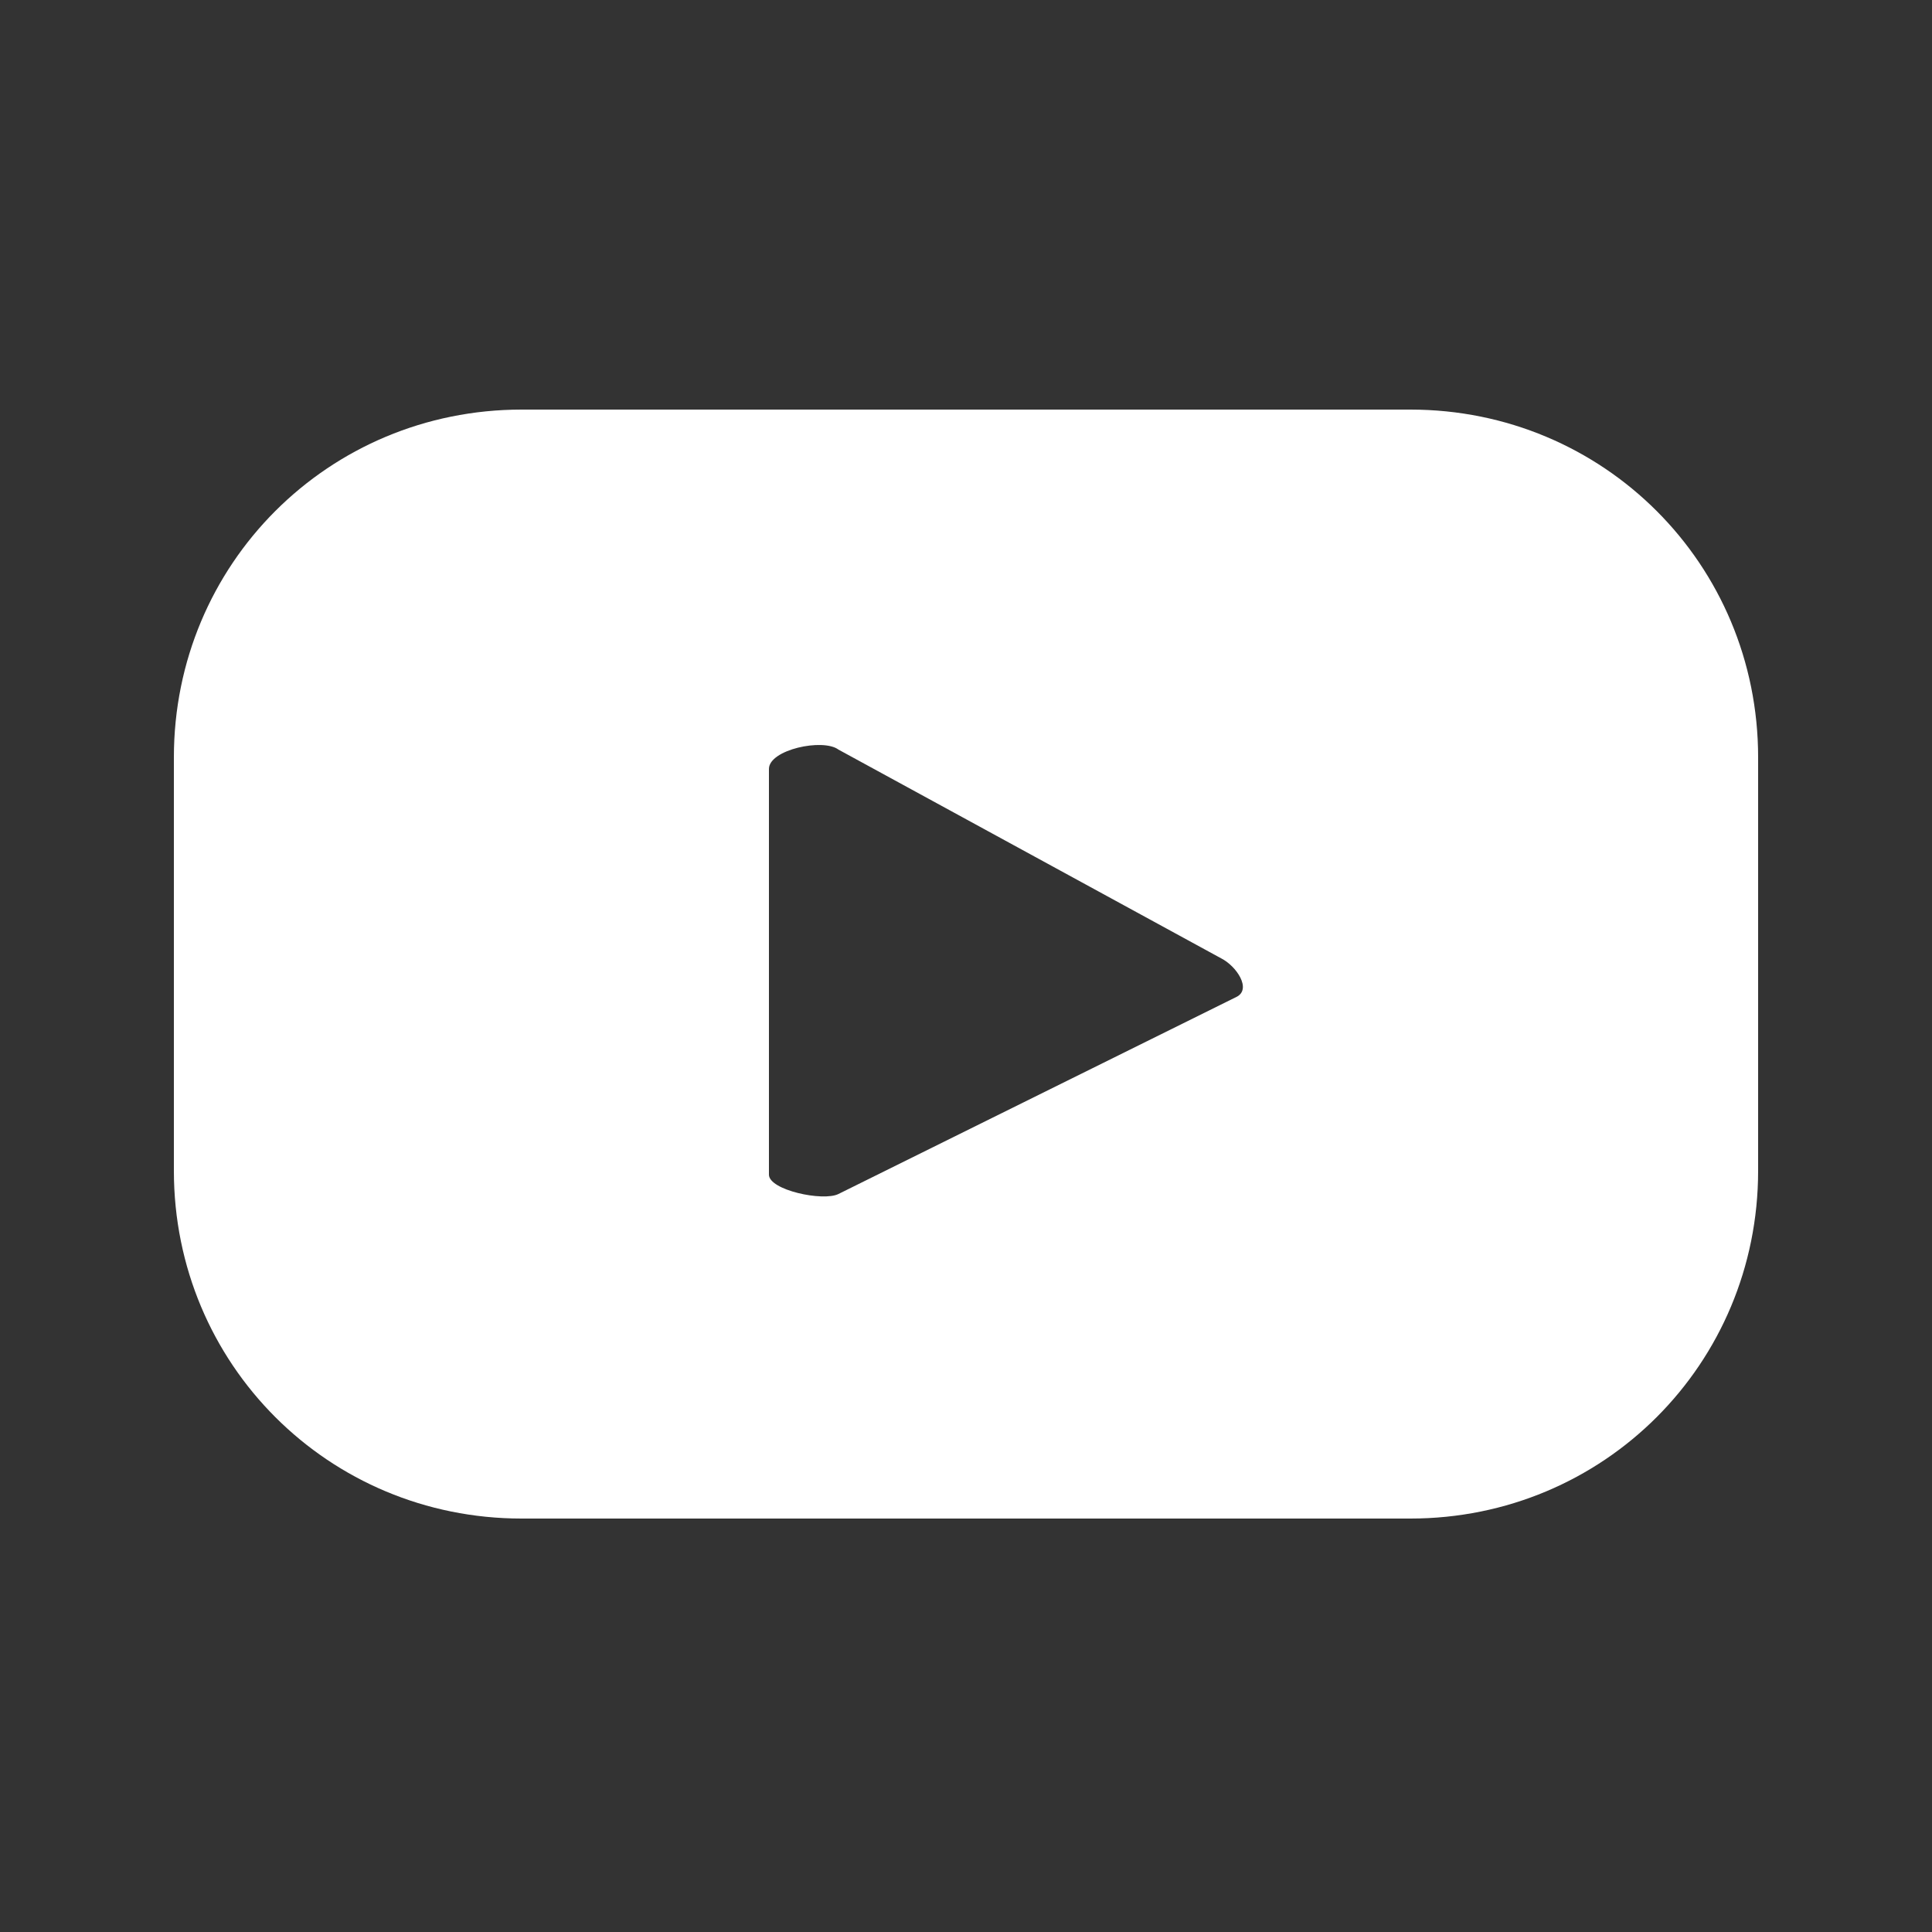<?xml version="1.0" encoding="utf-8"?>
<svg xmlns="http://www.w3.org/2000/svg" xmlns:xlink="http://www.w3.org/1999/xlink" version="1.1" id="Livello_1" x="0px" y="0px" viewBox="0 0 50 50" style="enable-background:new 0 0 50 50;">
<rect x="0" y="0" width="50" height="50" fill="#333333" stroke="none"/>
<style type="text/css">
	.st0{fill:#FFFFFF;}
</style>
<path id="Tracciato_12" class="st0" d="M45.5,19.6c0-5-4-9-9-9h-23c-5,0-9,4-9,9v10.7c0,5,4,9,9,9h23c5,0,9-4,9-9L45.5,19.6z&#xA;	 M32,25.8l-10.3,5.1c-0.4,0.2-1.8-0.1-1.8-0.5V19.9c0-0.5,1.4-0.8,1.8-0.5l9.9,5.4C32,25,32.4,25.6,32,25.8L32,25.8z"/>
</svg>